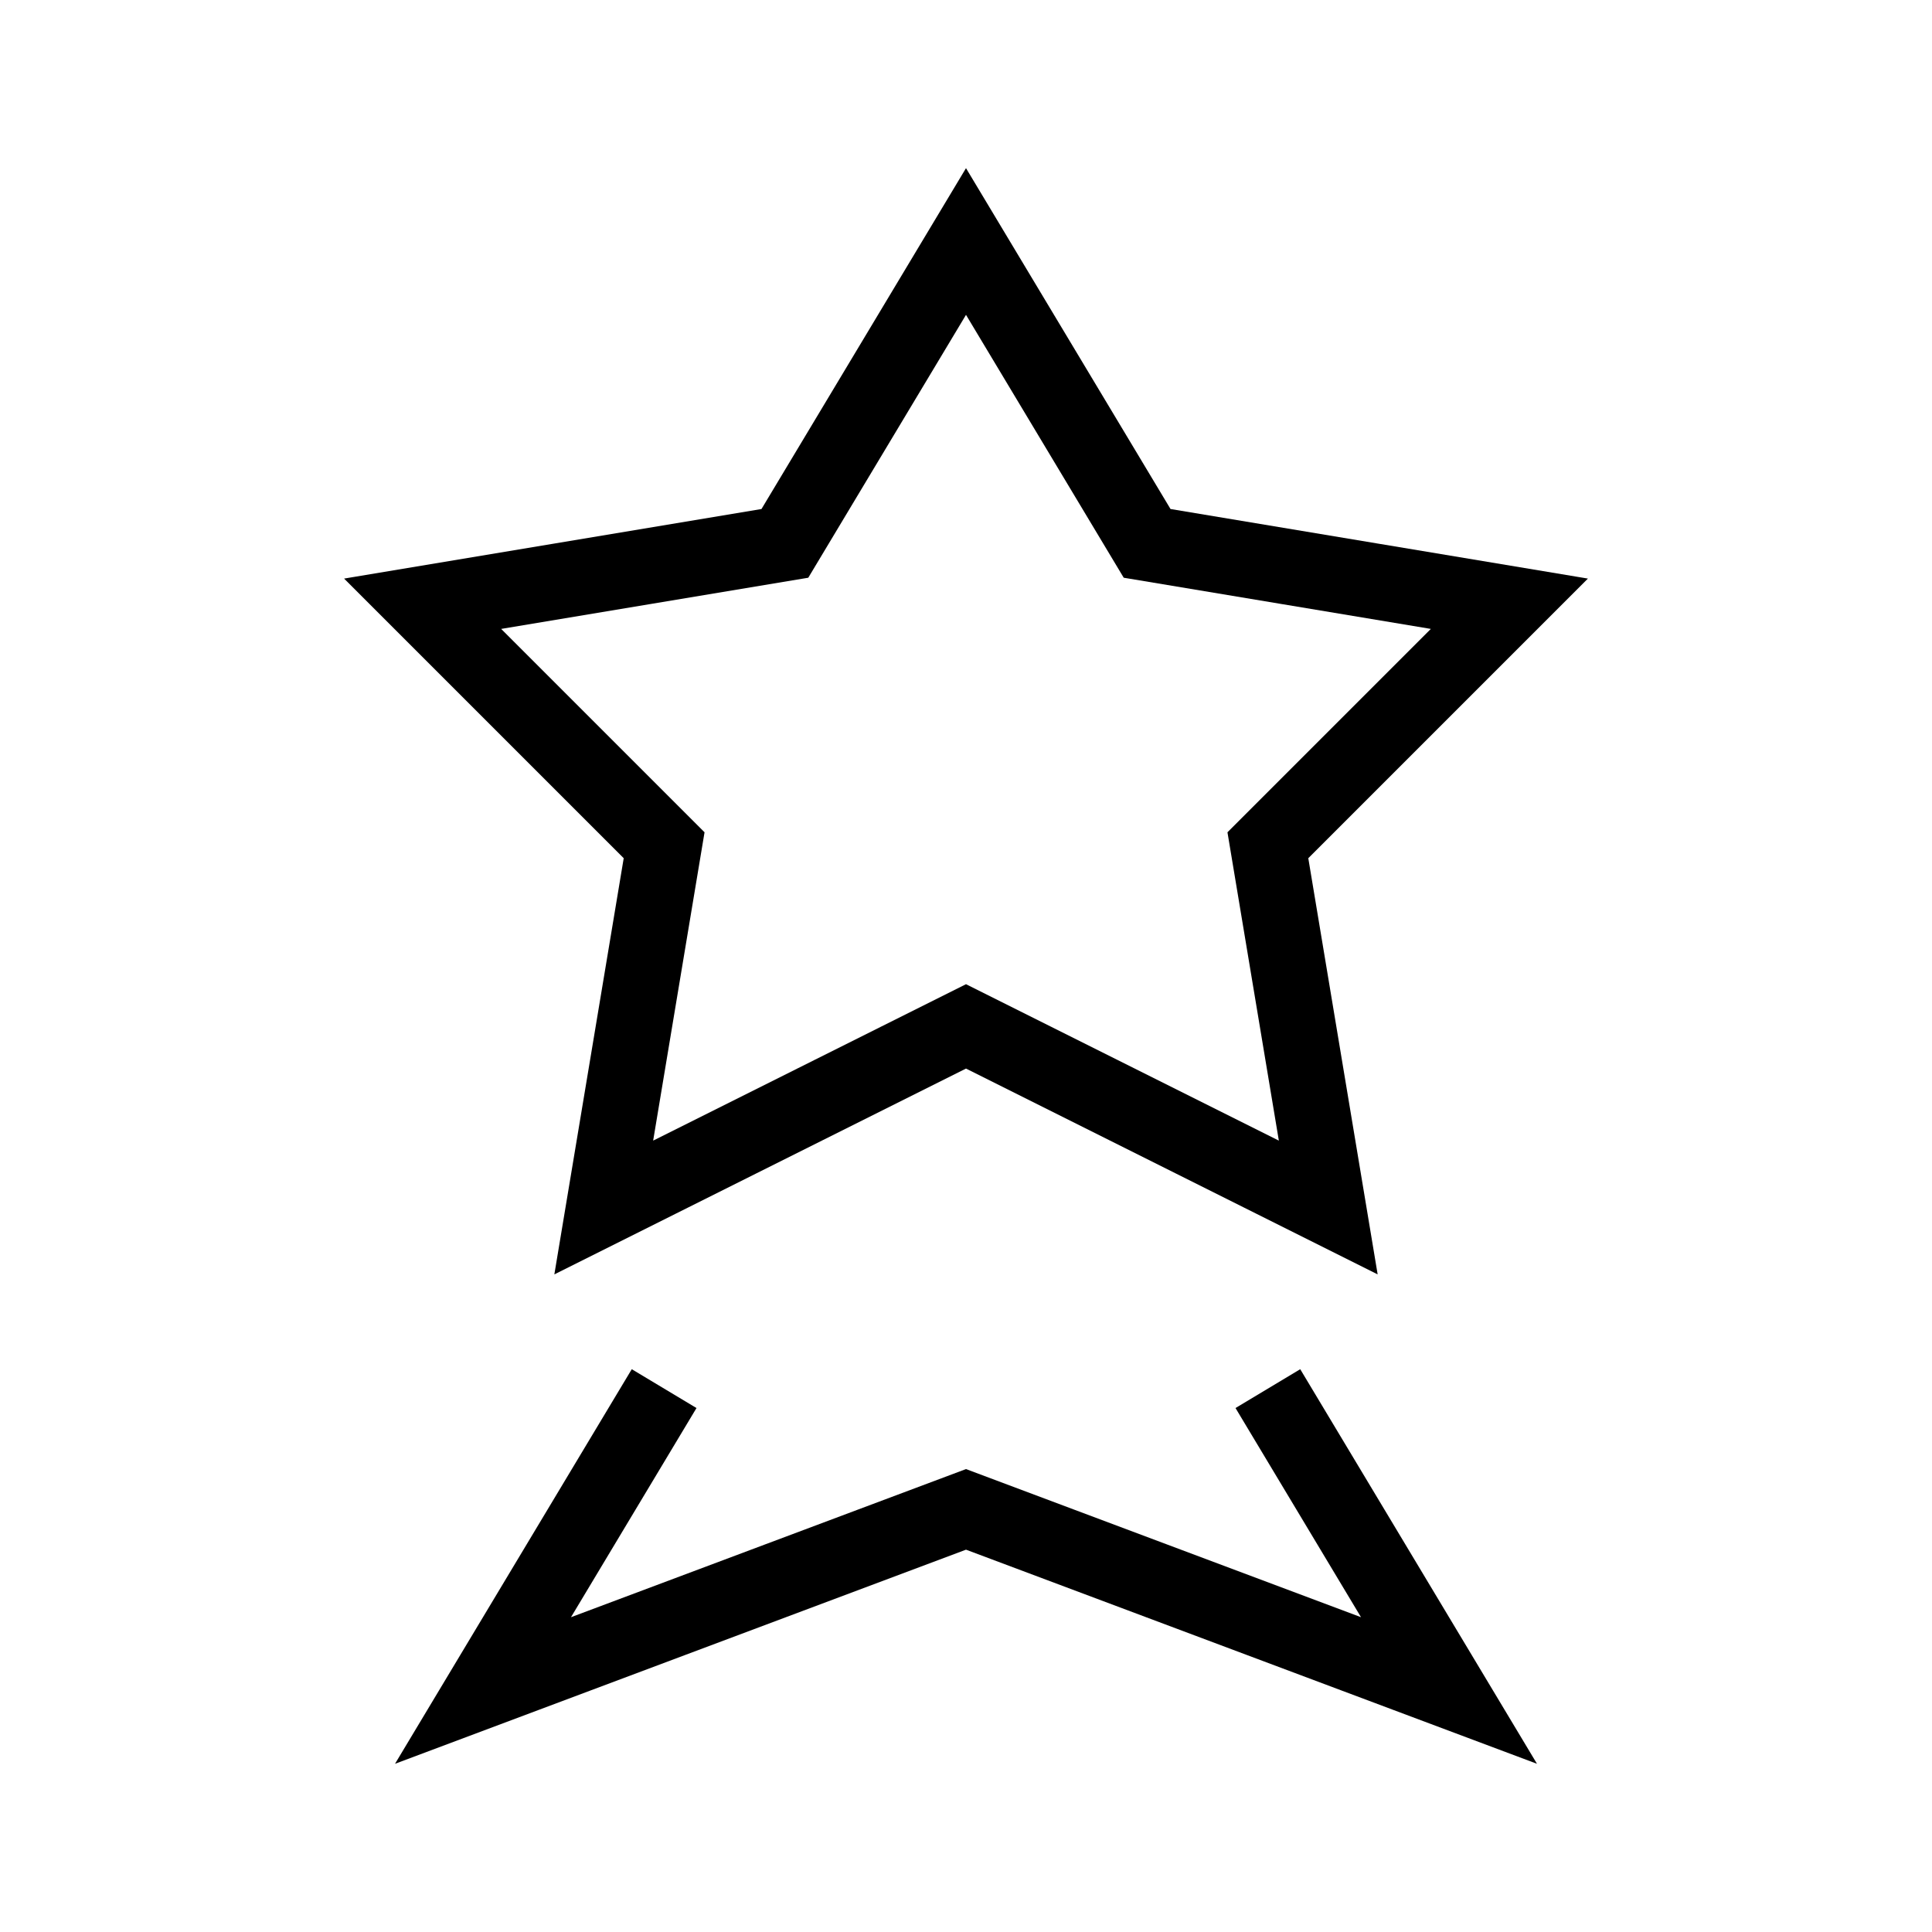 <?xml version="1.0" encoding="utf-8" ?>
<svg baseProfile="full" height="64px" version="1.1" width="64px" xmlns="http://www.w3.org/2000/svg" xmlns:ev="http://www.w3.org/2001/xml-events" xmlns:xlink="http://www.w3.org/1999/xlink"><defs /><polygon fill="none" points="32,8 38,18 50,20 42,28 44,40 32,34 20,40 22,28 14,20 26,18" stroke="black" stroke-width="2.5" /><polyline fill="none" points="22,46 16,56 32,50 48,56 42,46" stroke="black" stroke-width="2.5" /></svg>
